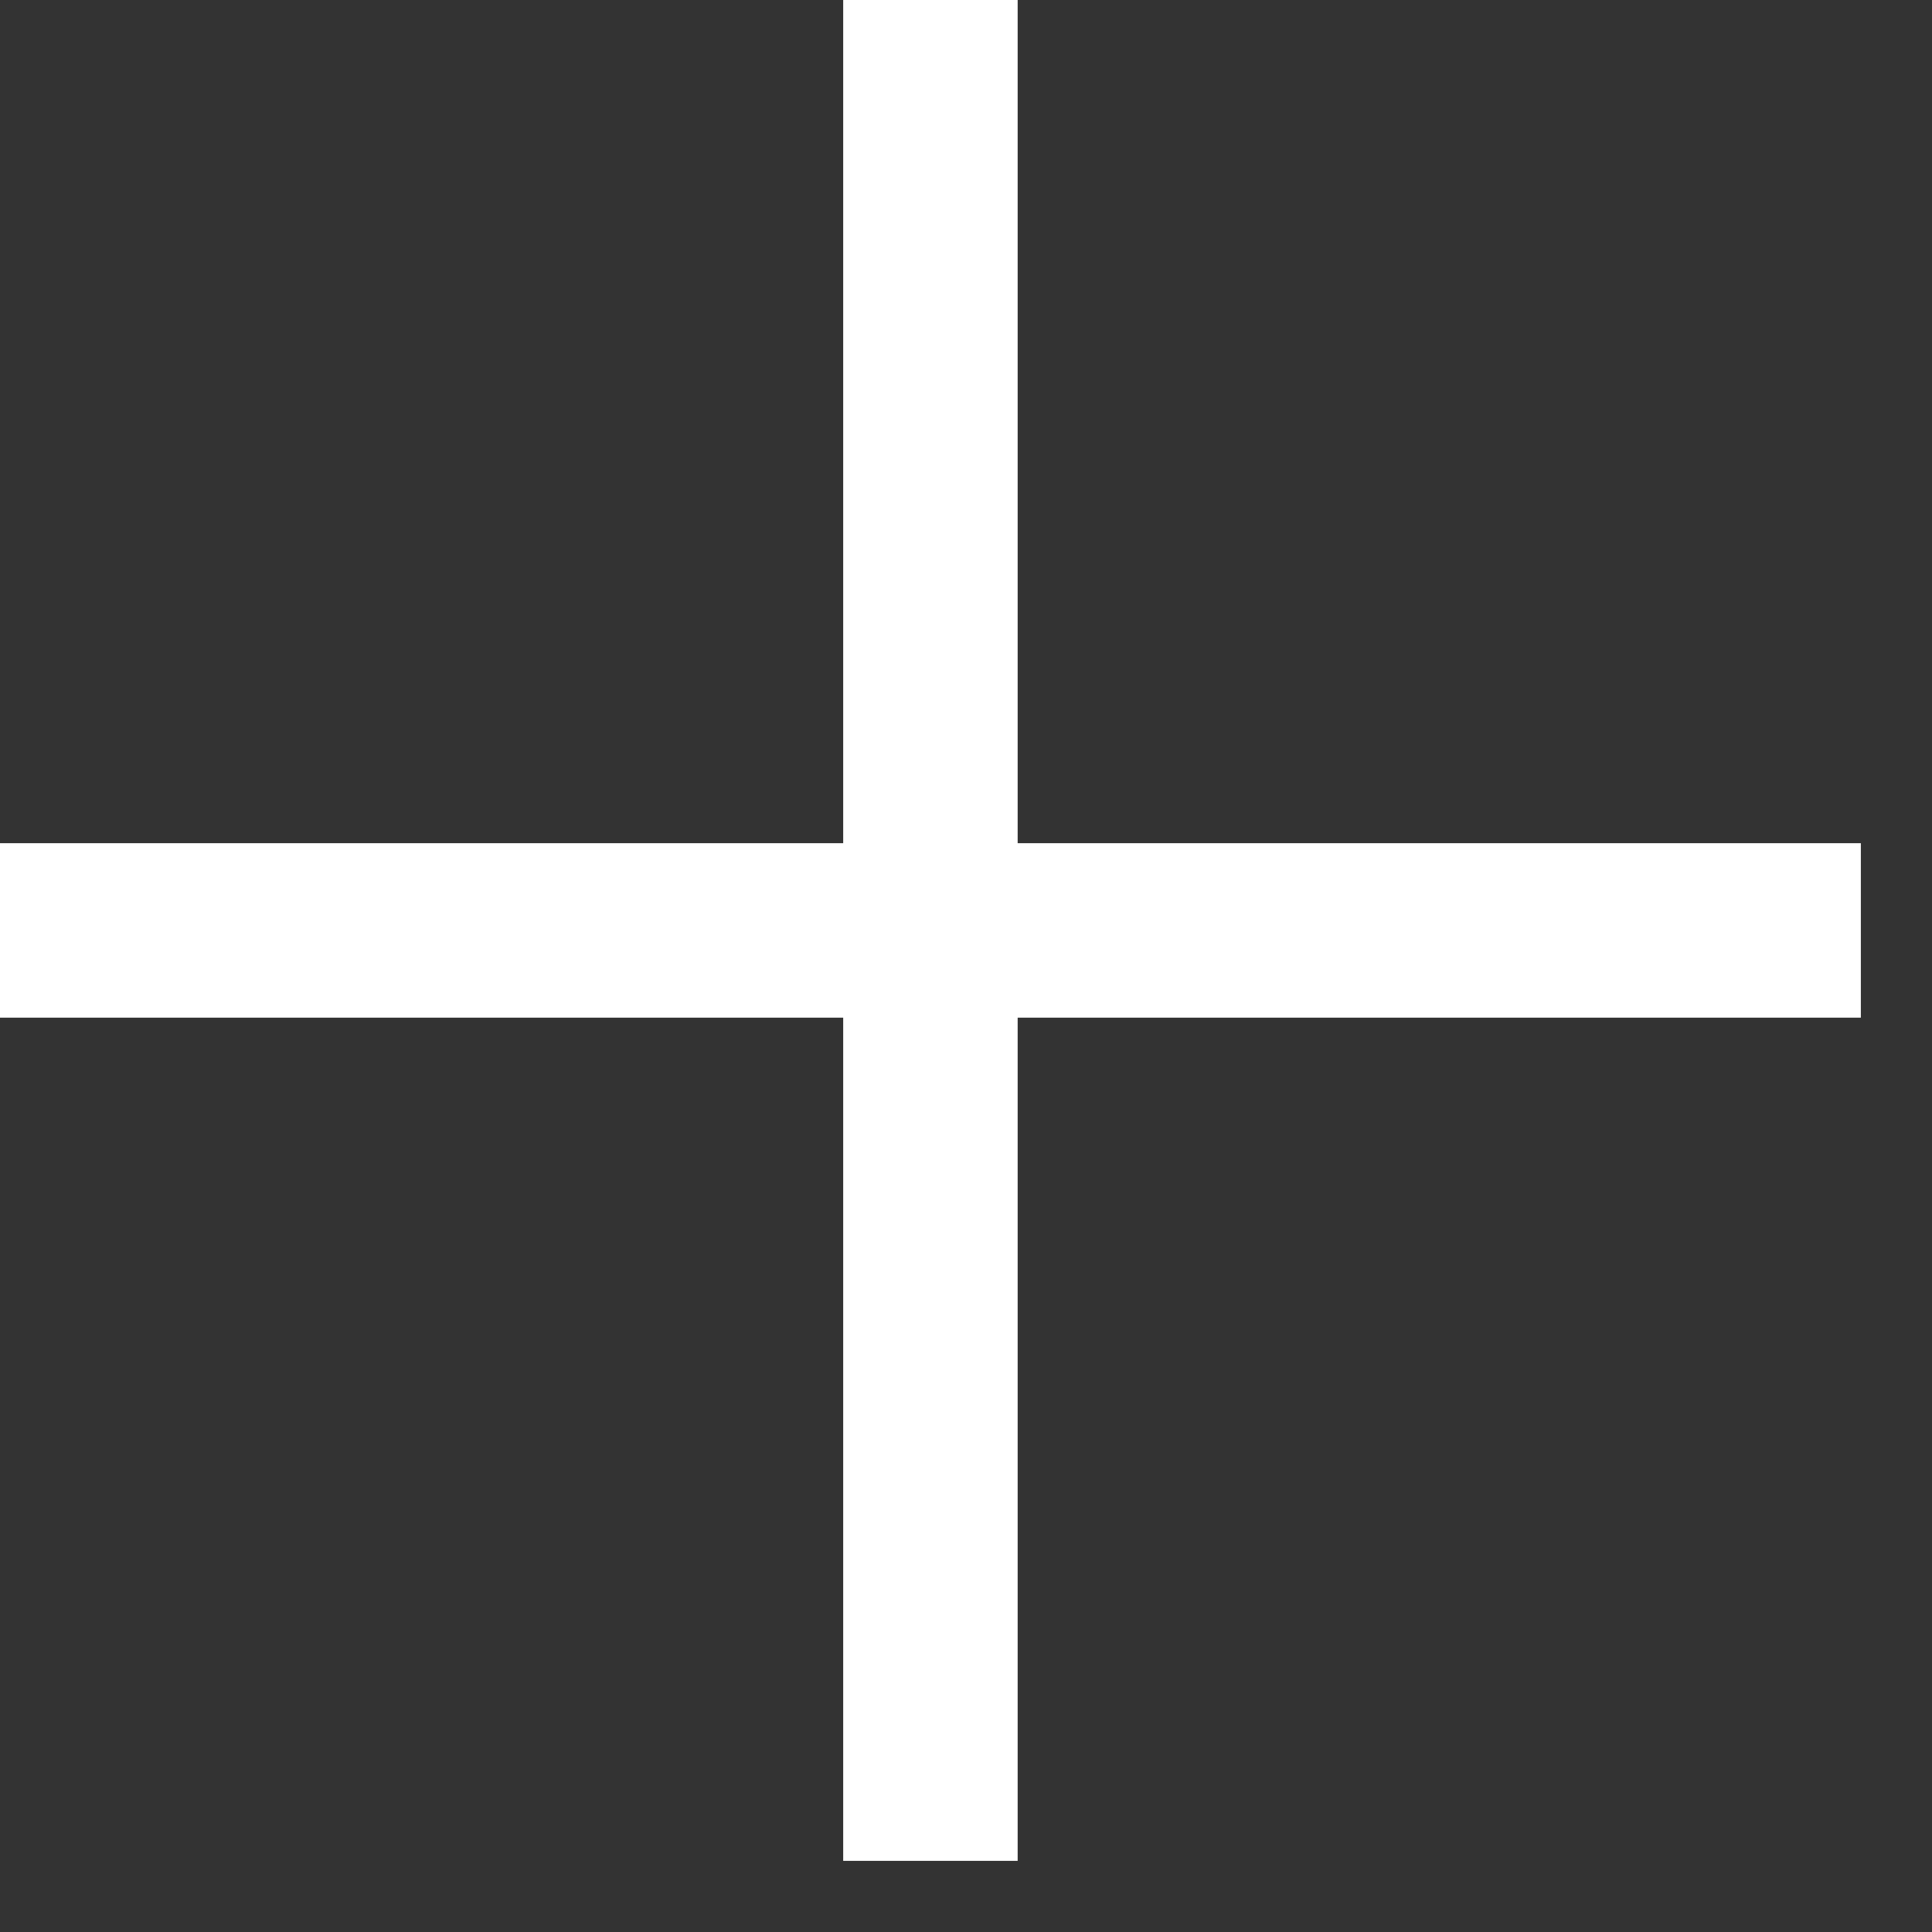 <svg width="23" height="23" viewBox="0 0 23 23" fill="none" xmlns="http://www.w3.org/2000/svg">
<rect x="0" y="0" width="23" height="23" fill="#333333" stroke="none"/>
<path d="M12.115 10.038H22.153V12.115H12.115V22.153H10.038V12.115H0V10.038H10.038V0H12.115V10.038Z" fill="white"/>
</svg>
